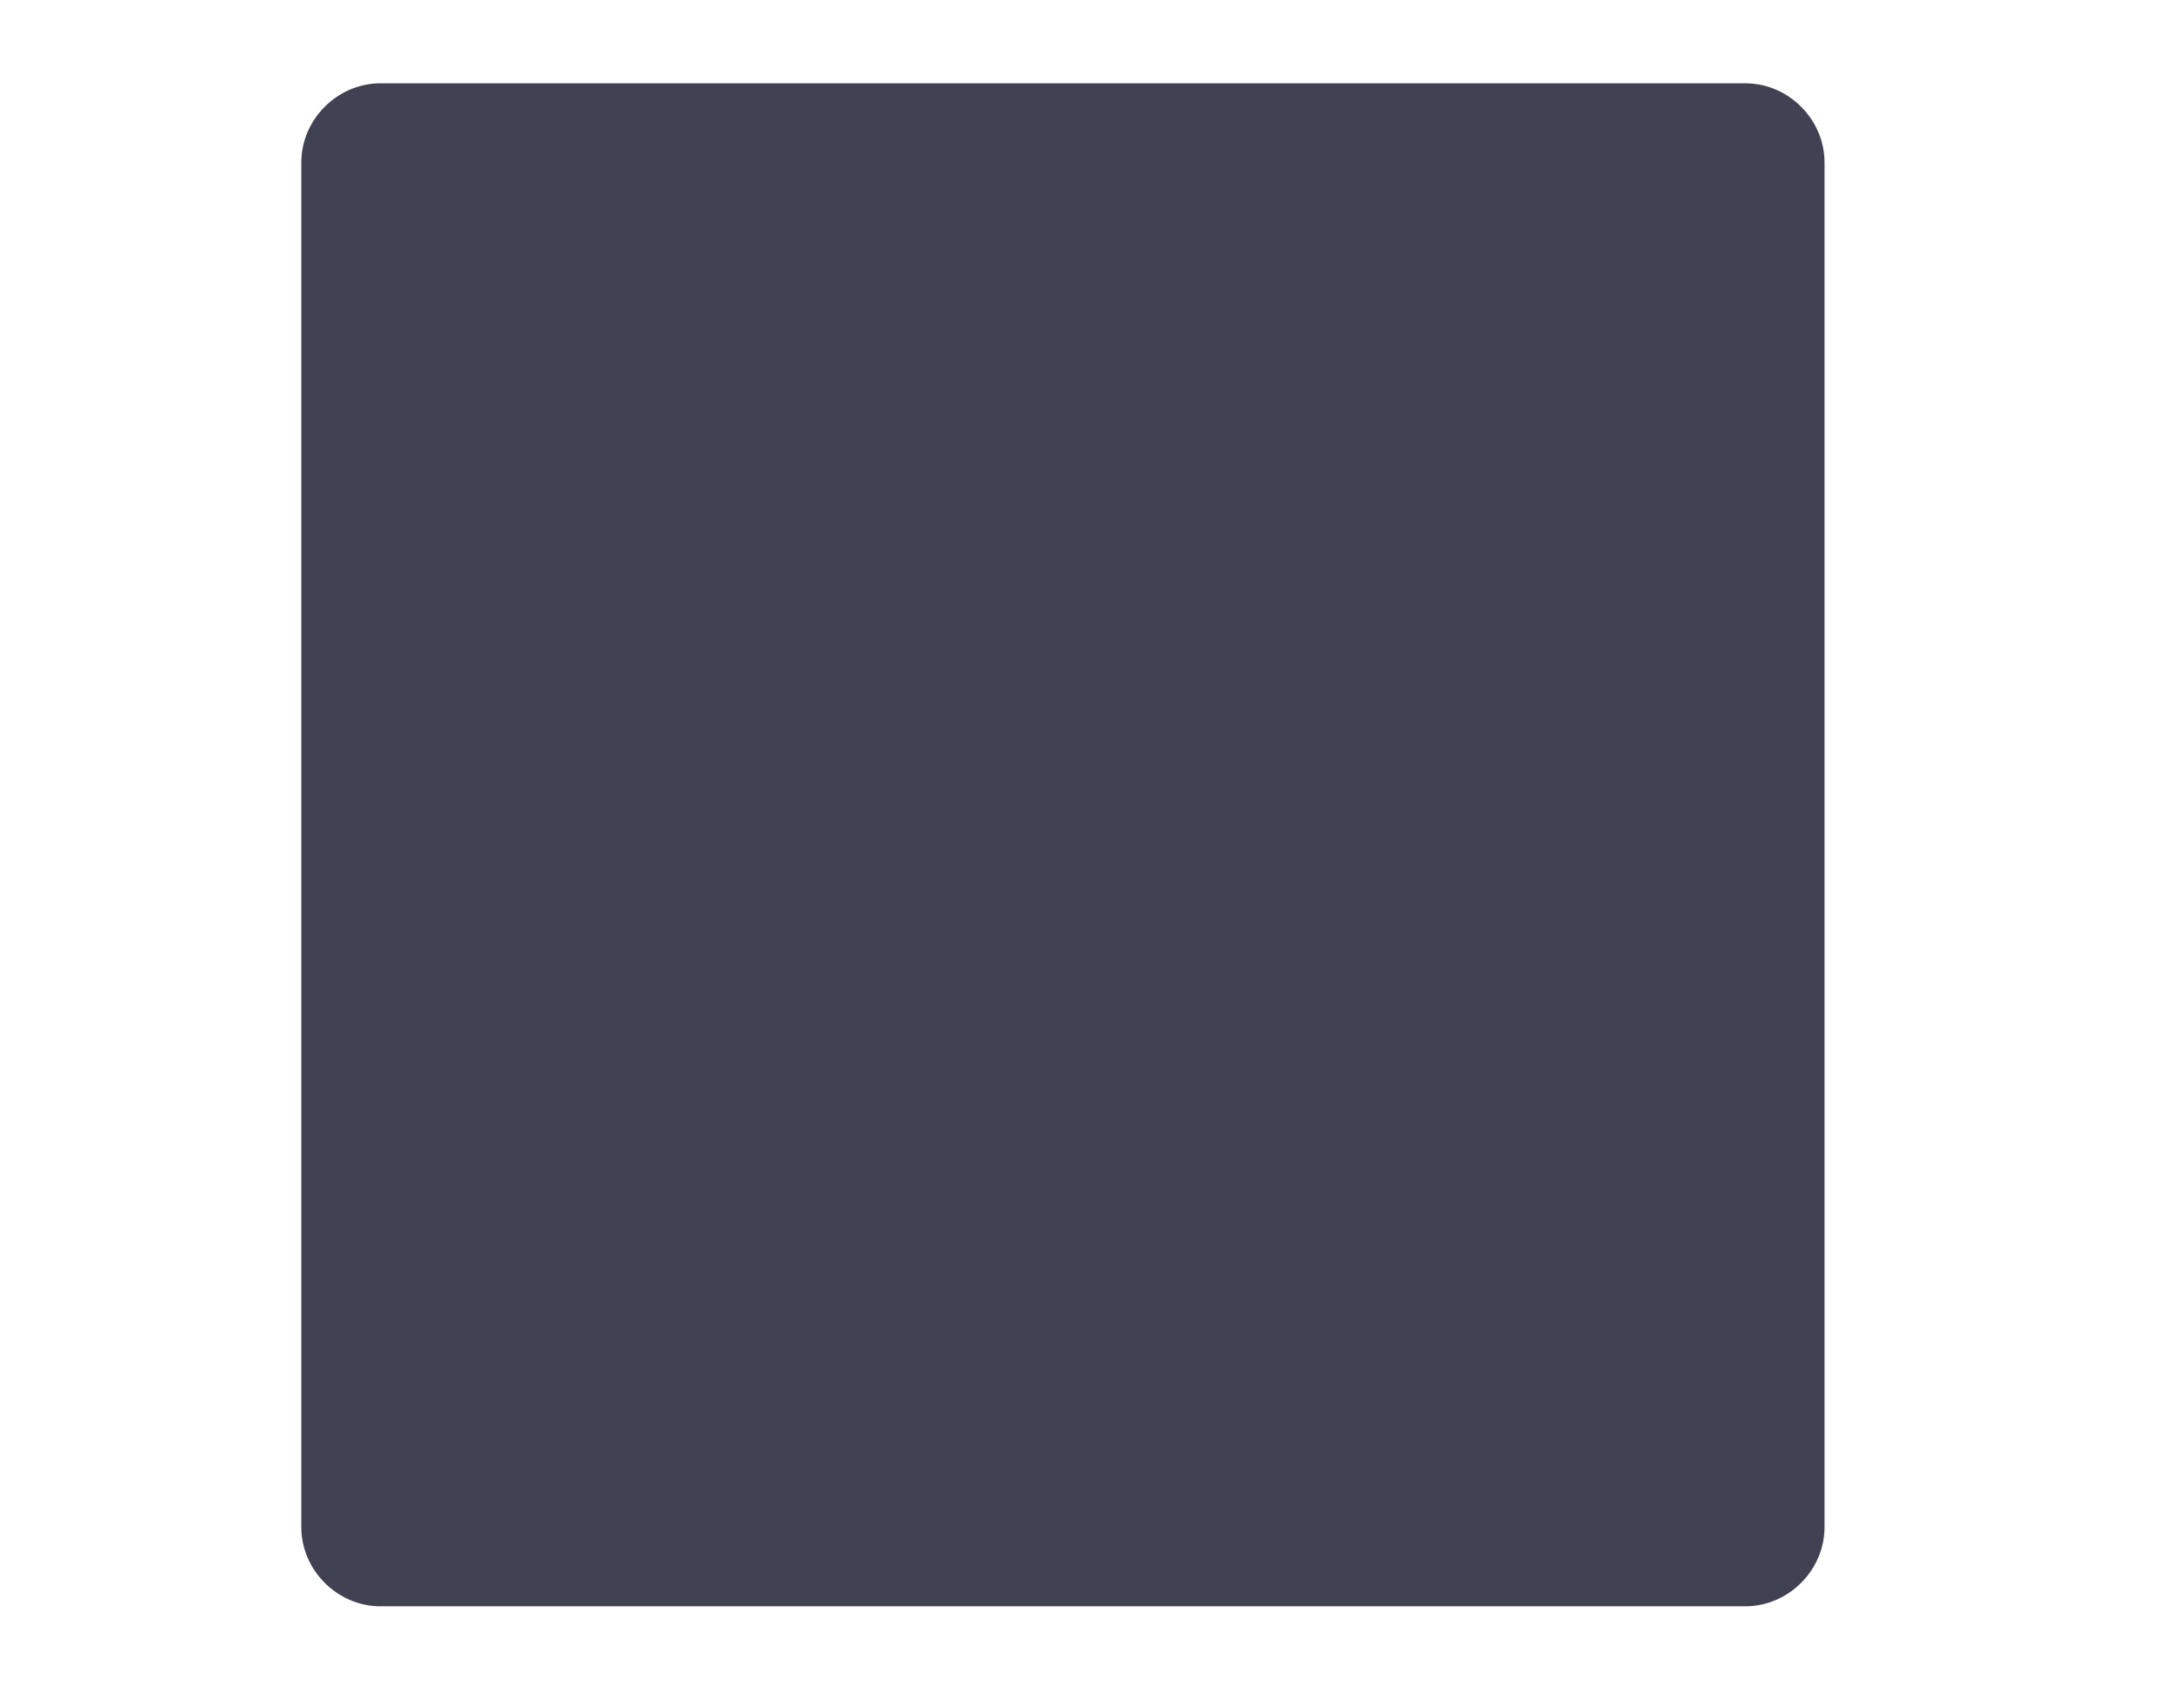 <?xml version="1.0" encoding="utf-8"?>
<!-- Generator: Adobe Illustrator 25.2.0, SVG Export Plug-In . SVG Version: 6.00 Build 0)  -->
<svg version="1.1" id="Layer_1" xmlns="http://www.w3.org/2000/svg" xmlns:xlink="http://www.w3.org/1999/xlink" x="0px" y="0px"
	 viewBox="0 0 157 123" style="enable-background:new 0 0 157 123;" xml:space="preserve">
<style type="text/css">
	.st0{fill:#414154;}
</style>
<path class="st0" d="M119.3,6c-3.1,0-8.3,0-11.4,0H45.2C42,6,36.9,6,33.8,6h-6.4c-3.1,0-5.7,2.6-5.7,5.7v6.4c0,3.1,0,8.3,0,11.4
	v62.7c0,3.1,0,8.3,0,11.4v6.4c0,3.1,2.6,5.7,5.7,5.7h6.4c3.1,0,8.3,0,11.4,0h62.7c3.1,0,8.3,0,11.4,0h6.4c3.1,0,5.7-2.6,5.7-5.7
	v-6.4c0-3.1,0-8.3,0-11.4V29.5c0-3.1,0-8.3,0-11.4v-6.4c0-3.1-2.6-5.7-5.7-5.7C125.7,6,119.3,6,119.3,6z"/>
</svg>
